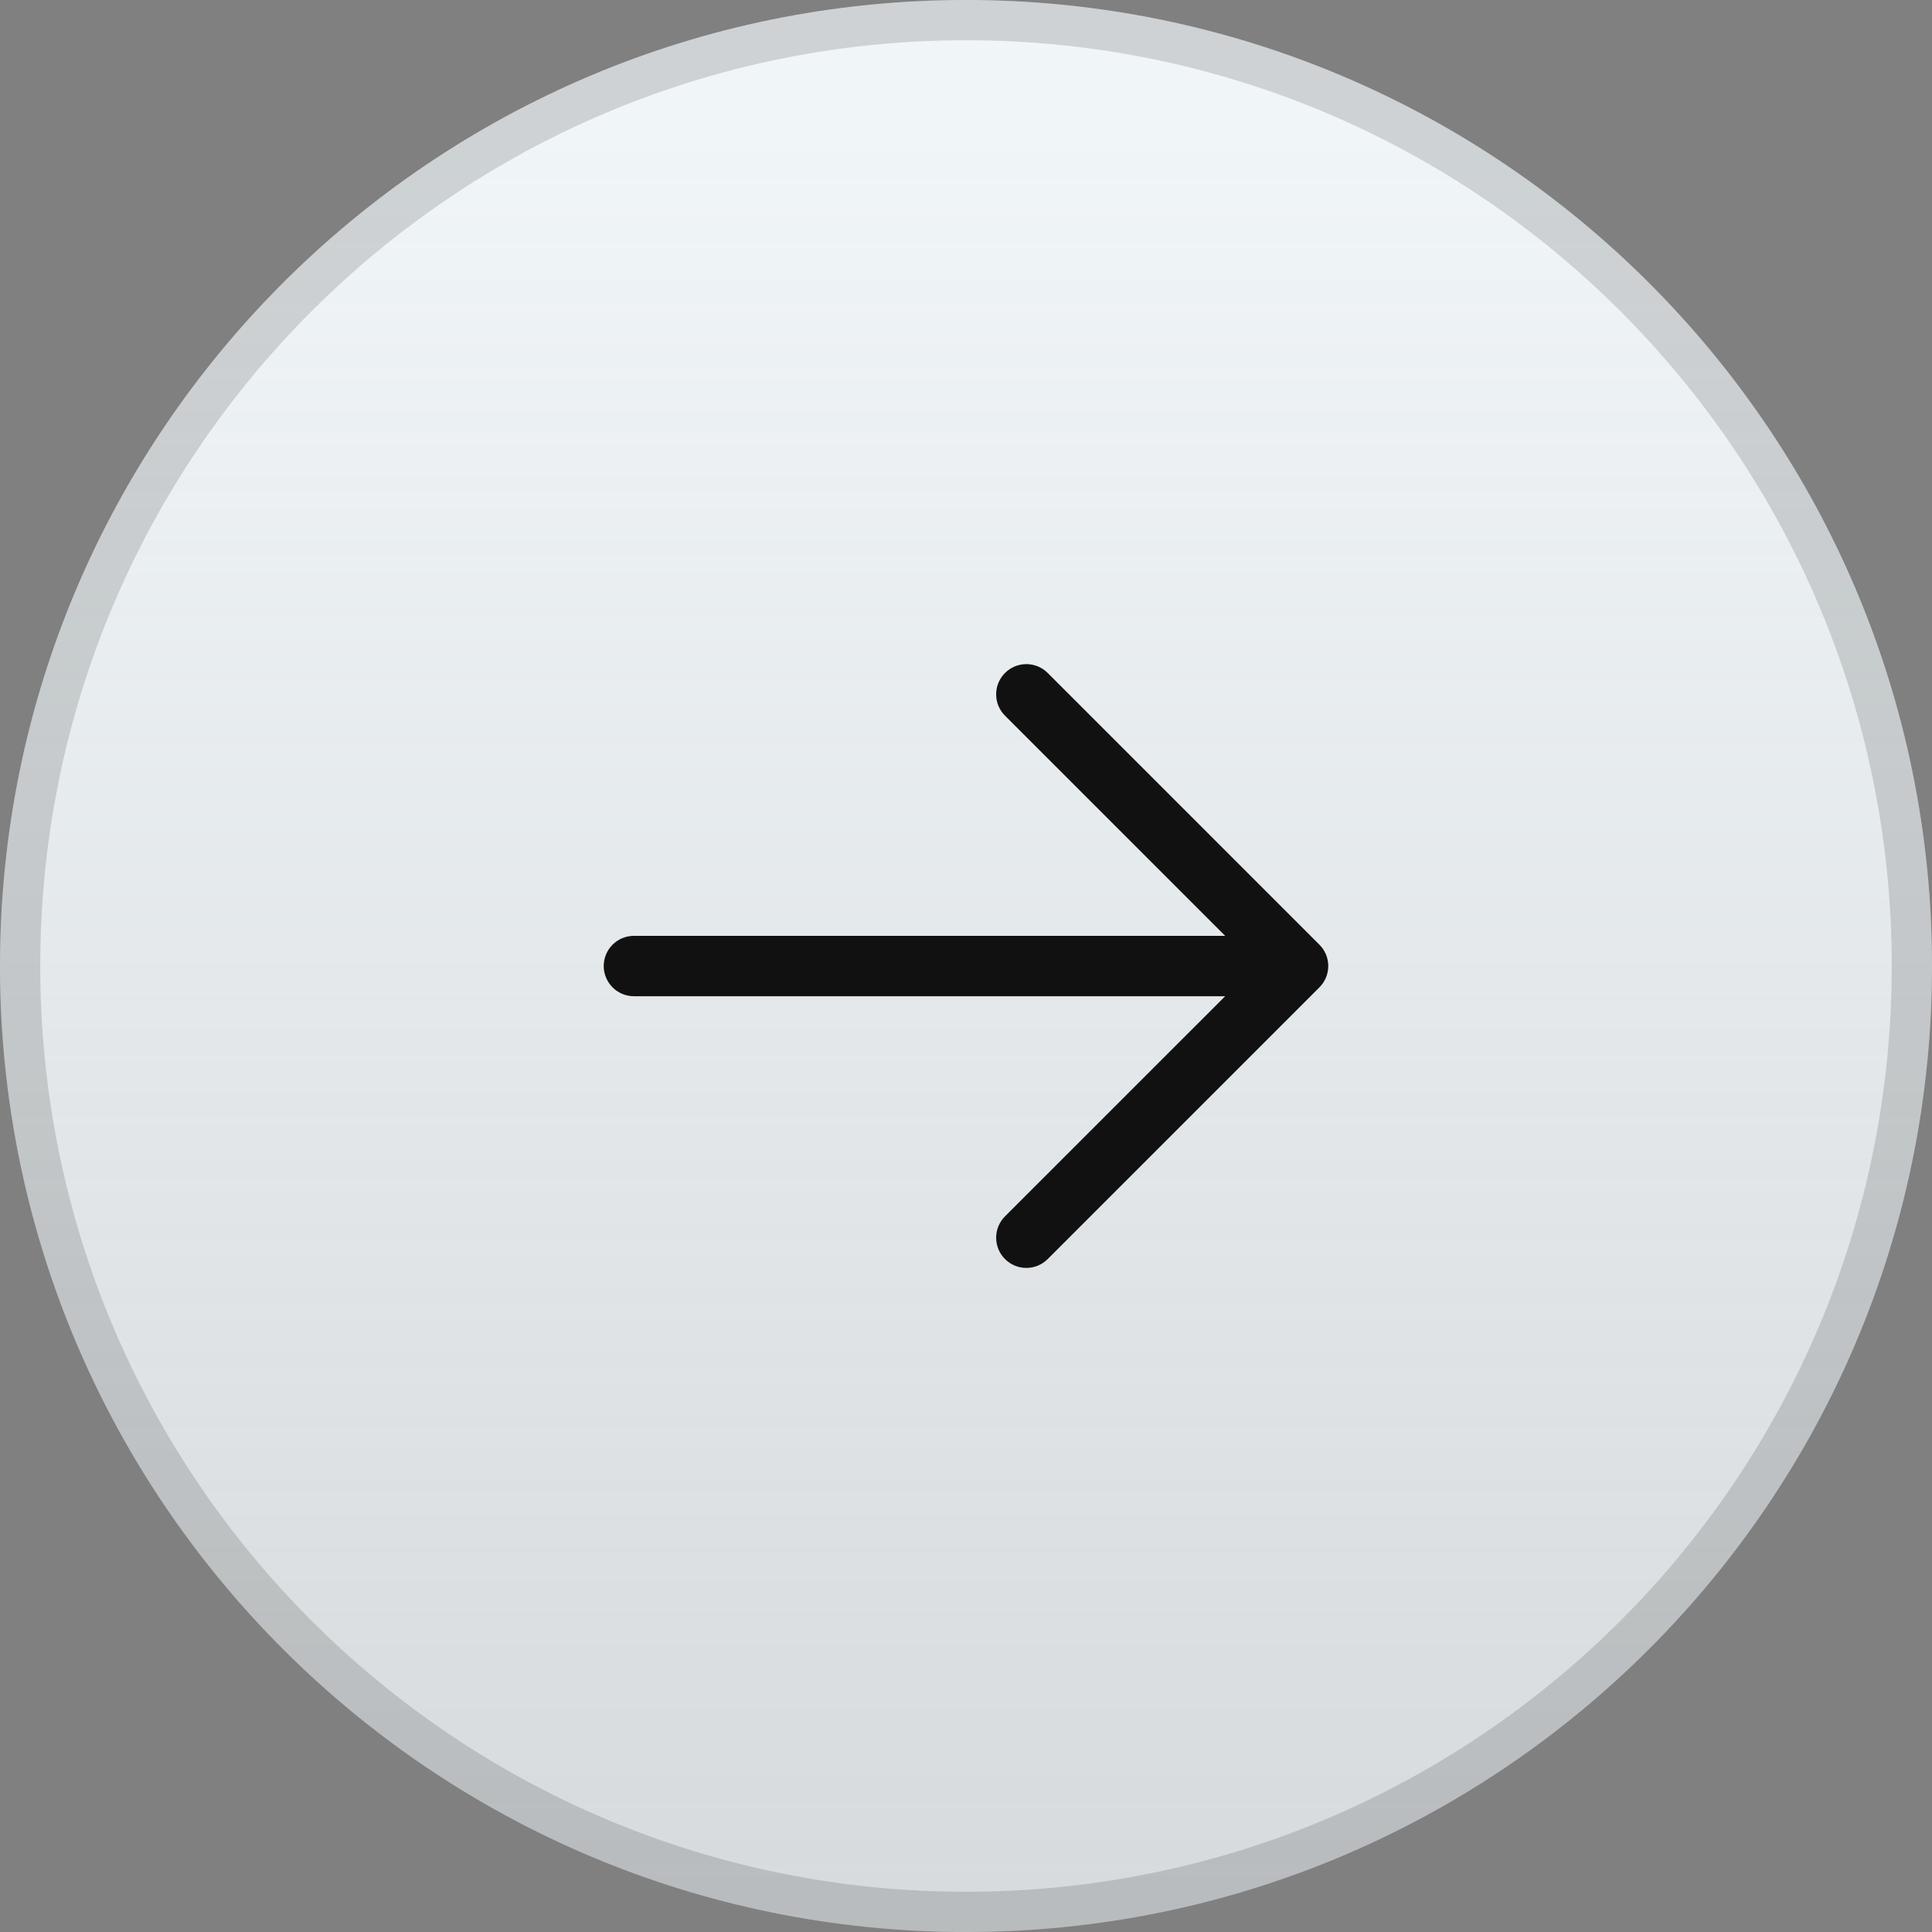 <svg width="48" height="48" viewBox="0 0 48 48" fill="none" xmlns="http://www.w3.org/2000/svg">
<rect x="0" y="0" width="48" height="48" fill="#808080" stroke="none"/>
<g clip-path="url(#clip0_1044_492)">
<path d="M48 24C48 10.745 37.255 0 24 0C10.745 0 0 10.745 0 24C0 37.255 10.745 48 24 48C37.255 48 48 37.255 48 24Z" fill="url(#paint0_linear_1044_492)"/>
<path d="M47.5 24C47.5 11.021 36.979 0.5 24 0.5C11.021 0.5 0.5 11.021 0.5 24C0.5 36.979 11.021 47.5 24 47.5C36.979 47.5 47.5 36.979 47.5 24Z" stroke="#111111" stroke-opacity="0.15"/>
<path d="M14.999 24.001C14.999 23.802 15.079 23.611 15.219 23.47C15.36 23.33 15.551 23.251 15.749 23.251H30.439L24.969 17.781C24.899 17.712 24.844 17.629 24.806 17.538C24.768 17.447 24.749 17.349 24.749 17.251C24.749 17.152 24.768 17.054 24.806 16.963C24.844 16.872 24.899 16.79 24.969 16.72C25.039 16.65 25.121 16.595 25.212 16.557C25.303 16.52 25.401 16.5 25.5 16.5C25.598 16.5 25.696 16.52 25.787 16.557C25.878 16.595 25.96 16.65 26.03 16.72L32.78 23.47C32.85 23.54 32.905 23.622 32.943 23.713C32.981 23.804 33 23.902 33 24.001C33 24.099 32.981 24.197 32.943 24.288C32.905 24.379 32.85 24.462 32.78 24.531L26.03 31.281C25.889 31.422 25.698 31.501 25.5 31.501C25.3 31.501 25.11 31.422 24.969 31.281C24.828 31.14 24.749 30.95 24.749 30.751C24.749 30.552 24.828 30.361 24.969 30.22L30.439 24.751H15.749C15.551 24.751 15.36 24.672 15.219 24.531C15.079 24.39 14.999 24.2 14.999 24.001Z" fill="#111111"/>
</g>
<defs>
<linearGradient id="paint0_linear_1044_492" x1="24.032" y1="2.55" x2="24.032" y2="48" gradientUnits="userSpaceOnUse">
<stop stop-color="#F0F5F8"/>
<stop offset="1" stop-color="#F0F5F8" stop-opacity="0.77"/>
</linearGradient>
<clipPath id="clip0_1044_492">
<rect width="48" height="48" fill="white"/>
</clipPath>
</defs>
</svg>
